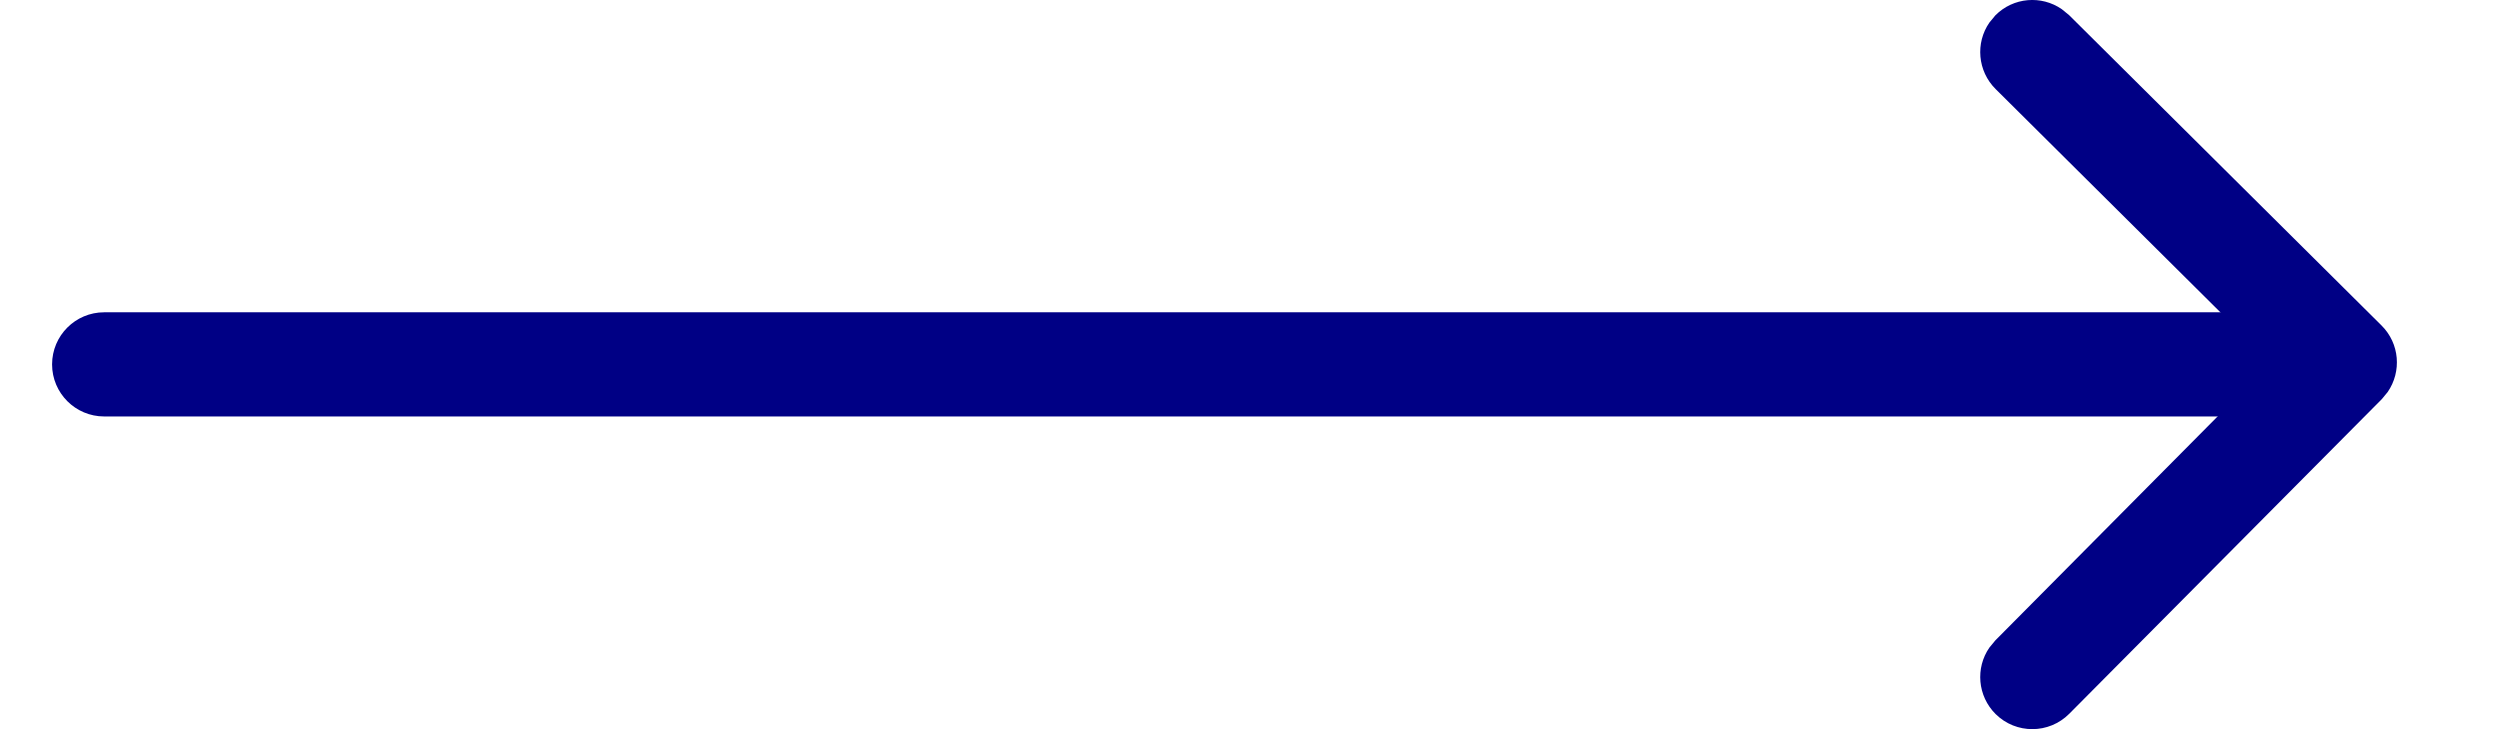 <svg width="24" height="7" viewBox="0 0 24 7" fill="none" xmlns="http://www.w3.org/2000/svg">
<g clip-path="url(#clip0)">
<path d="M22 2.998H1C0.724 2.998 0.5 3.222 0.5 3.498C0.5 3.774 0.724 3.998 1 3.998H22C22.276 3.998 22.5 3.774 22.5 3.498C22.5 3.222 22.276 2.998 22 2.998Z" fill="#000085"/>
<path d="M19.155 0.148C19.328 -0.027 19.598 -0.047 19.793 0.088L19.863 0.145L22.863 3.125C23.037 3.298 23.057 3.567 22.922 3.763L22.865 3.832L19.865 6.852C19.67 7.048 19.354 7.049 19.158 6.855C18.984 6.682 18.963 6.412 19.098 6.217L19.155 6.148L21.802 3.481L19.158 0.855C18.984 0.682 18.963 0.412 19.098 0.217L19.155 0.148Z" fill="#000085"/>
</g>
<defs>
<clipPath id="clip0">
<rect width="24" height="7" fill="white"/>
</clipPath>
</defs>
</svg>
